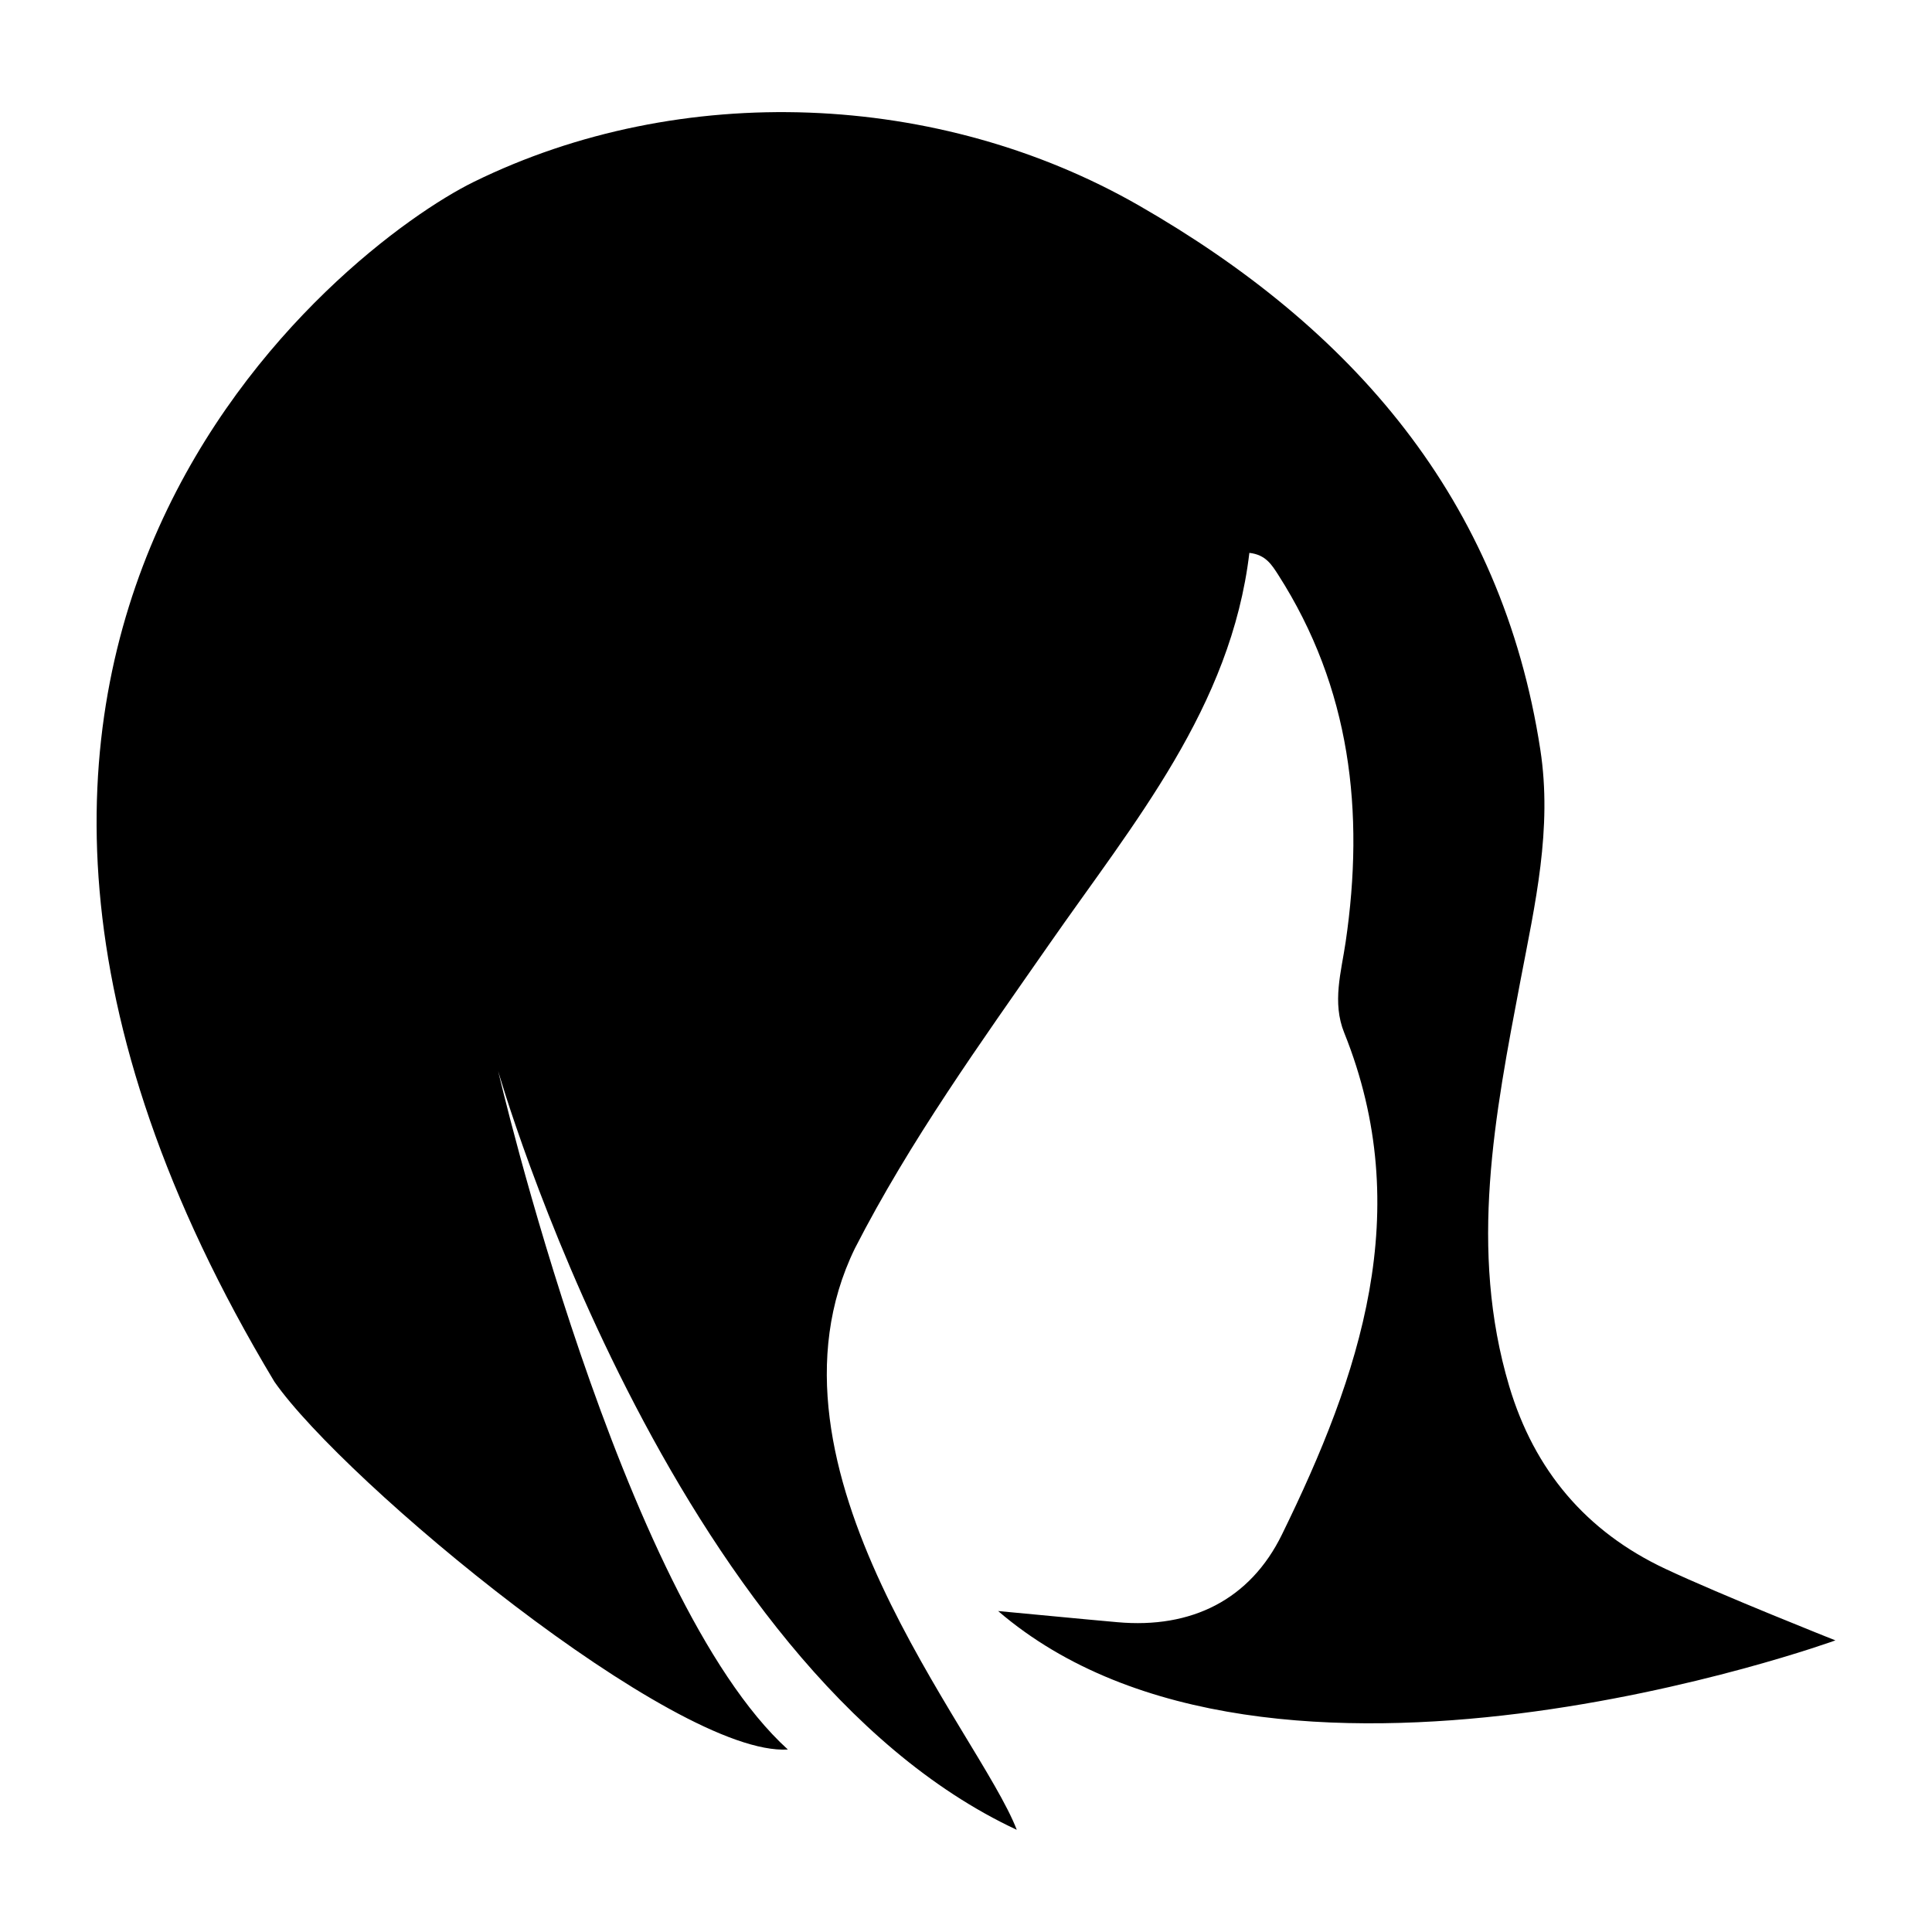 <?xml version="1.0" encoding="UTF-8"?>
<svg width="100pt" height="100pt" version="1.1" viewBox="0 0 100 100" xmlns="http://www.w3.org/2000/svg">
 <path d="m95 84.906s-5.93-2.352-8.809-3.707c-4.086-1.922-6.773-5.09-8.074-9.449-2.109-7.074-0.742-14.035 0.582-20.996 0.754-3.957 1.66-7.859 1.027-11.957-2-13.004-9.766-21.836-20.762-28.152-10.348-5.941-23.723-6.488-34.434-1.234-6.707 3.289-33.363 23.77-10.328 62.105 3.629 5.207 20.73 19.398 26.578 19.039-8.652-7.856-14.996-35.117-14.996-35.117s8.848 30.883 26.844 39.273c-1.949-5.074-13.926-18.711-8.379-30.094 2.859-5.578 6.488-10.617 10.051-15.734 4.375-6.289 9.418-12.266 10.367-20.266 0.844 0.094 1.156 0.613 1.492 1.133 3.754 5.863 4.481 12.27 3.492 19.004-0.227 1.551-0.711 3.129-0.074 4.703 3.715 9.242 0.816 17.719-3.223 25.969-1.648 3.371-4.68 4.883-8.512 4.539-2.035-0.18-4.066-0.383-6.18-0.578 14.117 12.121 43.336 1.52 43.336 1.52z"/>
</svg>
